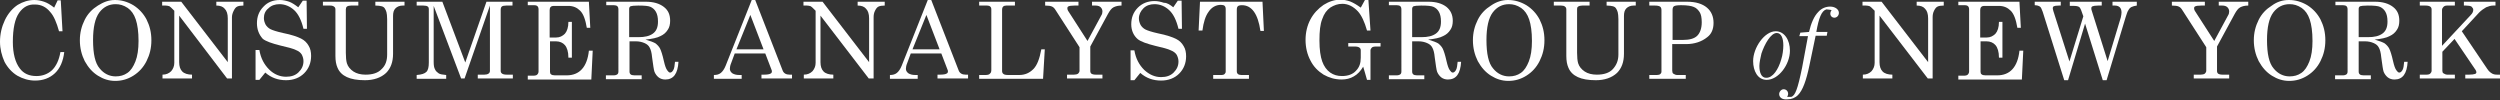 <?xml version="1.0" encoding="UTF-8"?> <svg xmlns="http://www.w3.org/2000/svg" xmlns:xlink="http://www.w3.org/1999/xlink" version="1.1" id="Layer_1" x="0px" y="0px" viewBox="0 0 720 28.8" style="enable-background:new 0 0 720 28.8;" xml:space="preserve"><rect x="0" y="0" width="720" height="28.8" fill="#333333" stroke="none"/> <style type="text/css"> .st0{fill:#FFFFFF;} </style> <g> <g> <g> <g> <g> <path class="st0" d="M15.6,2.2l1-2.1h0.9L18,9h-1c-0.7-2.5-1.5-4.4-2.5-5.5c-1.2-1.5-2.7-2.2-4.4-2.2C8.2,1.2,6.7,2,5.5,3.7 c-1.2,1.7-1.8,4.5-1.8,8.4c0,3.3,0.7,5.9,2,7.6c1.1,1.5,2.7,2.2,4.8,2.2c1.8,0,3.3-0.6,4.5-1.7c1.2-1.2,2-2.9,2.4-5.2h1.1 c-0.3,2.6-1.2,4.7-2.7,6.1s-3.4,2.1-5.7,2.1c-1.8,0-3.5-0.5-5.1-1.4c-1.5-0.9-2.8-2.3-3.7-4C0.5,16,0,14.1,0,12 c0-2.2,0.5-4.3,1.4-6.2s2.2-3.4,3.7-4.4C6.6,0.5,8.2,0,9.9,0c1,0,1.9,0.2,2.8,0.5C13.6,0.8,14.6,1.4,15.6,2.2z"></path> <path class="st0" d="M33.1,0c1.9,0,3.6,0.5,5.3,1.5c1.6,1,2.9,2.4,3.8,4.1c0.9,1.8,1.4,3.7,1.4,6s-0.5,4.2-1.4,6 s-2.2,3.2-3.8,4.2c-1.6,1-3.3,1.5-5.2,1.5c-1.8,0-3.4-0.5-5-1.5c-1.6-1-2.8-2.4-3.8-4.2c-0.9-1.8-1.4-3.8-1.4-6 c0-2.2,0.5-4.1,1.4-5.9c0.9-1.8,2.2-3.1,3.8-4.1S31.3,0,33.1,0z M33.3,1.2c-1.9,0-3.5,0.8-4.7,2.4c-1.2,1.6-1.8,4.3-1.8,7.9 c0,4,0.6,6.7,1.9,8.2c1.2,1.5,2.8,2.3,4.6,2.3c1.3,0,2.4-0.3,3.4-1c1-0.7,1.7-1.8,2.3-3.3c0.6-1.5,0.9-3.5,0.9-5.9 c0-2.7-0.3-4.7-0.8-6.2c-0.5-1.5-1.3-2.6-2.3-3.3C35.6,1.5,34.5,1.2,33.3,1.2z"></path> <path class="st0" d="M46.9,0.5h5.3l13.4,17.4V5.3c0-1.3-0.3-2.2-0.9-2.8c-0.5-0.6-1.3-0.9-2.4-0.9V0.5h7.8v1.1 c-0.8,0-1.4,0.1-1.8,0.3c-0.4,0.2-0.7,0.6-1,1.2C67,3.7,66.8,4.3,66.8,5v17.6h-1.4L51.6,4.5v13.4c0,1.2,0.3,2.1,0.9,2.7 c0.6,0.6,1.6,0.9,2.8,0.9v1.1h-8.5v-1.1c1.1,0,1.9-0.4,2.5-1c0.6-0.7,0.9-1.5,0.9-2.4v-15l-0.3-0.3c-0.5-0.5-0.9-0.9-1.1-1 c-0.3-0.1-0.7-0.2-1.1-0.2h-1V0.5z"></path> <path class="st0" d="M85.9,2.1l1.3-1.9h1.1l0.1,8.1h-1c-0.6-2.5-1.5-4.3-2.7-5.4S82,1.2,80.5,1.2c-1.3,0-2.4,0.4-3.2,1.2 C76.4,3.1,76,4.1,76,5.2c0,0.7,0.2,1.3,0.5,1.9c0.3,0.5,0.8,1,1.4,1.3c0.6,0.3,1.8,0.7,3.6,1.1c2.5,0.5,4.2,1.1,5.2,1.6 c1,0.5,1.7,1.2,2.2,2.1c0.5,0.8,0.7,1.8,0.7,2.9c0,2-0.7,3.7-2,5c-1.3,1.3-3.1,2-5.2,2c-2.3,0-4.3-0.7-6-2.2l-1.7,2.1h-1.1 v-8.6h1.1c0.4,2.4,1.4,4.2,2.8,5.6s3.1,2.1,4.9,2.1c1.5,0,2.7-0.4,3.6-1.3c0.9-0.9,1.4-1.9,1.4-3.2c0-0.7-0.2-1.3-0.5-1.9 c-0.3-0.5-0.9-1-1.7-1.3c-0.8-0.4-2.3-0.8-4.5-1.3c-2.4-0.6-4.1-1.2-5-1.9C74.6,10,74,8.5,74,6.7c0-1.9,0.6-3.5,1.9-4.8 C77.1,0.6,78.7,0,80.6,0c0.9,0,1.8,0.2,2.7,0.5C84.1,0.8,85,1.4,85.9,2.1z"></path> <path class="st0" d="M93,0.5h10.2v1.1h-2.1c-0.5,0-0.9,0.1-1.2,0.3c-0.2,0.2-0.3,0.5-0.3,0.8v12.5c0,1.3,0.1,2.3,0.3,3 c0.3,1,1,1.8,1.9,2.4c0.9,0.6,2.1,0.9,3.5,0.9c2,0,3.6-0.5,4.6-1.6c1.1-1,1.6-2.4,1.6-4.2V5.5c0-0.9-0.1-1.6-0.2-2 s-0.3-0.8-0.5-1.1c-0.2-0.3-0.5-0.5-0.9-0.6c-0.4-0.1-1-0.2-1.8-0.2V0.5h8.4v1.1H116c-0.9,0-1.6,0.3-2.1,0.8 c-0.5,0.5-0.7,1.2-0.7,2.2v10.9c0,2.4-0.7,4.2-2,5.5c-1.5,1.4-3.6,2.1-6.1,2.1c-2.2,0-3.9-0.3-5.2-0.9 c-1.3-0.6-2.2-1.5-2.7-2.7c-0.4-0.9-0.6-2-0.6-3.4V2.7c0-0.3-0.1-0.6-0.4-0.8s-0.6-0.3-1.1-0.3H93V0.5z"></path> <path class="st0" d="M120,0.5h7.4L134,18l6.1-17.5h7.5v1.1h-1.8c-0.6,0-1.1,0.1-1.3,0.3c-0.2,0.2-0.3,0.5-0.3,1v17.5 c0,0.3,0.1,0.6,0.4,0.8c0.3,0.2,0.7,0.3,1.4,0.3h1.7v1.1h-10.1v-1.1h1.9c0.5,0,0.9-0.1,1.2-0.3c0.3-0.2,0.4-0.5,0.4-0.8V1.6 l-7.3,21h-1l-7.9-20.9v16.1c0,1,0.1,1.7,0.4,2.2c0.2,0.5,0.6,0.8,1,1.1c0.4,0.3,1.2,0.4,2.2,0.5v1.1H120v-1.1 c1.4-0.1,2.3-0.4,2.8-0.9c0.5-0.5,0.7-1.4,0.7-2.7V2.7c0-0.4-0.1-0.7-0.3-0.8c-0.2-0.2-0.7-0.3-1.3-0.3H120V0.5z"></path> <path class="st0" d="M152,0.5h17.6l0.4,7.5h-1c-0.4-2.4-1-4-1.9-4.9c-0.9-0.9-2-1.4-3.4-1.4h-4.3c-0.3,0-0.6,0.1-0.8,0.3 s-0.3,0.5-0.3,0.9v7.9h1.9c1,0,1.8-0.4,2.5-1.1c0.6-0.7,1-1.8,1-3.4h1v10.3h-1c0-1.7-0.4-2.9-1-3.6c-0.6-0.7-1.5-1.1-2.6-1.1 h-1.7v8.8c0,0.3,0.1,0.6,0.3,0.7c0.2,0.2,0.6,0.3,1.1,0.3h3.4c3.7,0,5.9-2.4,6.4-7.1h1.1l-0.4,8.3H152v-1.1h1.5 c0.6,0,1-0.1,1.2-0.3c0.2-0.2,0.4-0.5,0.4-0.9V2.7c0-0.4-0.1-0.7-0.3-0.9c-0.2-0.2-0.5-0.3-1-0.3H152V0.5z"></path> <path class="st0" d="M174.6,0.5H186c2.2,0,3.9,0.5,5.2,1.5s1.8,2.3,1.8,4c0,1-0.2,1.9-0.7,2.6c-0.5,0.8-1.2,1.4-2.1,1.8 c-0.9,0.5-2.4,0.8-4.3,1c1.4,0.4,2.4,0.8,2.9,1.1c0.5,0.4,1,0.9,1.3,1.5c0.3,0.6,0.7,1.8,1.1,3.6c0.3,1.3,0.6,2.2,1,2.7 c0.3,0.4,0.5,0.6,0.8,0.6c0.3,0,0.6-0.2,0.9-0.7c0.3-0.5,0.4-1.3,0.5-2.4h1c-0.2,3.4-1.4,5.1-3.8,5.1c-0.7,0-1.4-0.2-1.9-0.6 c-0.5-0.4-0.9-0.9-1.2-1.6c-0.2-0.5-0.4-2-0.7-4.2c-0.1-1.3-0.4-2.3-0.7-2.8c-0.3-0.6-0.8-1-1.5-1.3c-0.7-0.3-1.5-0.5-2.5-0.5 h-1.8v8.7c0,0.4,0.1,0.6,0.3,0.8c0.2,0.2,0.6,0.3,1.1,0.3h2.1v1.1h-10.3v-1.1h2.2c0.5,0,0.8-0.1,1.1-0.3 c0.2-0.2,0.3-0.4,0.3-0.8V2.7c0-0.4-0.1-0.7-0.3-0.9c-0.2-0.2-0.6-0.3-1-0.3h-2.2V0.5z M181.3,10.7h2.6c1.8,0,3.1-0.3,4.1-1 c1-0.7,1.5-1.8,1.5-3.5c0-1.2-0.2-2.1-0.6-2.8c-0.4-0.7-0.9-1.1-1.5-1.4c-0.6-0.3-1.8-0.4-3.6-0.4c-1.2,0-1.9,0.1-2.2,0.2 c-0.3,0.2-0.4,0.4-0.4,0.8V10.7z"></path> <path class="st0" d="M216.5,0h1l7.9,20.3c0.3,0.8,1,1.2,2,1.2h0.7v1.1h-8.8v-1.1h0.7c0.9,0,1.6-0.1,1.9-0.3 c0.3-0.1,0.4-0.4,0.4-0.6c0-0.2,0-0.3-0.1-0.5l-1.8-4.7h-8.8l-1,2.7c-0.3,0.7-0.4,1.3-0.4,1.7c0,0.5,0.2,0.9,0.7,1.3 c0.5,0.3,1.1,0.5,2,0.5h0.7v1.1h-8v-1.1c0.9,0,1.5-0.2,2-0.6c0.5-0.4,1-1.1,1.4-2.1L216.5,0z M216.1,4.3l-4,9.9h7.8L216.1,4.3z "></path> <path class="st0" d="M231.6,0.5h5.3l13.4,17.4V5.3c0-1.3-0.3-2.2-0.9-2.8c-0.5-0.6-1.3-0.9-2.4-0.9V0.5h7.8v1.1 c-0.8,0-1.4,0.1-1.8,0.3c-0.4,0.2-0.7,0.6-1,1.2c-0.3,0.6-0.4,1.2-0.4,1.9v17.6h-1.4L236.3,4.5v13.4c0,1.2,0.3,2.1,0.9,2.7 c0.6,0.6,1.6,0.9,2.8,0.9v1.1h-8.5v-1.1c1.1,0,1.9-0.4,2.5-1c0.6-0.7,0.9-1.5,0.9-2.4v-15l-0.3-0.3c-0.5-0.5-0.9-0.9-1.1-1 c-0.3-0.1-0.7-0.2-1.1-0.2h-1V0.5z"></path> <path class="st0" d="M267.2,0h1l7.9,20.3c0.3,0.8,1,1.2,2,1.2h0.7v1.1h-8.8v-1.1h0.7c0.9,0,1.6-0.1,1.9-0.3 c0.3-0.1,0.4-0.4,0.4-0.6c0-0.2,0-0.3-0.1-0.5l-1.8-4.7h-8.8l-1,2.7c-0.3,0.7-0.4,1.3-0.4,1.7c0,0.5,0.2,0.9,0.7,1.3 c0.5,0.3,1.1,0.5,2,0.5h0.7v1.1h-8v-1.1c0.9,0,1.5-0.2,2-0.6c0.5-0.4,1-1.1,1.4-2.1L267.2,0z M266.8,4.3l-4,9.9h7.8L266.8,4.3z "></path> <path class="st0" d="M282,0.5h10.3v1.1h-2.5c-0.4,0-0.7,0.1-0.9,0.3c-0.2,0.2-0.3,0.5-0.3,1v17.5c0,0.4,0.1,0.7,0.4,0.9 c0.2,0.2,0.7,0.3,1.4,0.3h3.1c1.7,0,3-0.6,4.1-1.7c1.1-1.1,1.8-3,2.3-5.7h1l-0.5,8.5H282v-1.1h1.8c0.6,0,1.1-0.1,1.3-0.4 c0.3-0.2,0.4-0.6,0.4-1.1V2.7c0-0.4-0.1-0.6-0.3-0.8c-0.2-0.2-0.5-0.3-0.9-0.3H282V0.5z"></path> <path class="st0" d="M300.9,0.5h9.7v1.1h-1.1c-0.9,0-1.5,0.1-1.7,0.2c-0.3,0.1-0.4,0.3-0.4,0.6c0,0.3,0.1,0.5,0.2,0.7l5.6,8.7 l4-7.4c0.2-0.3,0.3-0.7,0.3-1.1c0-0.5-0.2-0.9-0.5-1.2c-0.3-0.3-0.8-0.5-1.5-0.5h-1V0.5h8.5v1.1c-1,0-1.7,0.2-2.3,0.5 c-0.6,0.3-1.1,1-1.6,1.9l-5.1,9.4v7c0,0.4,0.1,0.6,0.3,0.8c0.3,0.2,0.7,0.3,1.3,0.3h1.9v1.1h-10.2v-1.1h2 c0.5,0,0.9-0.1,1.2-0.3c0.2-0.2,0.4-0.5,0.4-0.8v-6.8l-6.9-10.7c-0.3-0.5-0.6-0.8-1-1c-0.4-0.2-1.1-0.3-2-0.3V0.5z"></path> <path class="st0" d="M337.9,2.1l1.3-1.9h1.1l0.1,8.1h-1c-0.6-2.5-1.5-4.3-2.7-5.4s-2.6-1.7-4.2-1.7c-1.3,0-2.4,0.4-3.2,1.2 c-0.8,0.8-1.3,1.8-1.3,2.9c0,0.7,0.2,1.3,0.5,1.9c0.3,0.5,0.8,1,1.4,1.3c0.6,0.3,1.8,0.7,3.6,1.1c2.5,0.5,4.2,1.1,5.2,1.6 c1,0.5,1.7,1.2,2.2,2.1c0.5,0.8,0.7,1.8,0.7,2.9c0,2-0.7,3.7-2,5c-1.3,1.3-3.1,2-5.2,2c-2.3,0-4.3-0.7-6-2.2l-1.7,2.1h-1.1 v-8.6h1.1c0.4,2.4,1.4,4.2,2.8,5.6c1.5,1.4,3.1,2.1,4.9,2.1c1.5,0,2.7-0.4,3.6-1.3c0.9-0.9,1.4-1.9,1.4-3.2 c0-0.7-0.2-1.3-0.5-1.9c-0.3-0.5-0.9-1-1.7-1.3c-0.8-0.4-2.3-0.8-4.5-1.3c-2.4-0.6-4.1-1.2-5-1.9c-1.2-1-1.9-2.5-1.9-4.3 c0-1.9,0.6-3.5,1.9-4.8c1.2-1.2,2.8-1.9,4.8-1.9c0.9,0,1.8,0.2,2.7,0.5C336.2,0.8,337,1.4,337.9,2.1z"></path> <path class="st0" d="M345.6,0.5h18l0.4,8.4h-1c-0.7-4.9-2.5-7.4-5.3-7.4c-0.6,0-1,0.1-1.2,0.3c-0.2,0.2-0.3,0.5-0.3,1v17.7 c0,0.4,0.1,0.6,0.3,0.8s0.6,0.3,1,0.3h2.2v1.1h-10.3v-1.1h2.5c0.3,0,0.6-0.1,0.8-0.3c0.2-0.2,0.3-0.4,0.3-0.7v-18 c0-0.4-0.1-0.7-0.3-0.9c-0.2-0.2-0.6-0.3-1.1-0.3c-1.4,0-2.7,0.7-3.6,2.1c-0.8,1.1-1.4,2.9-1.7,5.3h-1.1L345.6,0.5z"></path> <path class="st0" d="M391.9,2.2l1.2-2.2h1l0.6,8.8h-1c-0.7-2.5-1.6-4.4-2.6-5.5c-1.3-1.4-2.8-2.2-4.5-2.2 c-1.3,0-2.4,0.4-3.5,1.1c-1,0.7-1.8,1.8-2.3,3.3C380.2,7,380,9,380,11.7c0,2.6,0.3,4.6,0.8,6c0.5,1.4,1.3,2.5,2.3,3.2 c1,0.7,2.1,1,3.4,1c1.7,0,3.1-0.5,4-1.5c1-1,1.4-2.2,1.4-3.8v-2.1c0-0.3-0.1-0.6-0.4-0.8c-0.3-0.2-0.7-0.3-1.3-0.3h-1.9v-1h9.3 v1h-1.3c-0.6,0-1,0.1-1.2,0.3c-0.2,0.2-0.4,0.5-0.4,0.8v8.5h-1c-0.4-1.3-0.7-2.6-1.1-3.8c-0.7,1.2-1.6,2.2-2.7,2.8 c-1,0.6-2.2,0.9-3.5,0.9c-1.9,0-3.6-0.5-5.2-1.4c-1.6-1-2.9-2.3-3.8-4.1c-0.9-1.7-1.4-3.7-1.4-5.9c0-2.2,0.5-4.2,1.4-5.9 c0.9-1.7,2.2-3.1,3.8-4.2c1.6-1,3.2-1.5,4.9-1.5c0.9,0,1.8,0.2,2.7,0.5C389.8,0.8,390.8,1.4,391.9,2.2z"></path> <path class="st0" d="M400,0.5h11.4c2.2,0,3.9,0.5,5.2,1.5c1.2,1,1.8,2.3,1.8,4c0,1-0.2,1.9-0.7,2.6c-0.5,0.8-1.2,1.4-2.1,1.8 c-0.9,0.5-2.4,0.8-4.3,1c1.4,0.4,2.4,0.8,2.9,1.1c0.5,0.4,1,0.9,1.3,1.5c0.3,0.6,0.7,1.8,1.1,3.6c0.3,1.3,0.6,2.2,1,2.7 c0.3,0.4,0.5,0.6,0.8,0.6c0.3,0,0.6-0.2,0.9-0.7c0.3-0.5,0.4-1.3,0.5-2.4h1c-0.2,3.4-1.4,5.1-3.8,5.1c-0.7,0-1.4-0.2-1.9-0.6 c-0.5-0.4-0.9-0.9-1.2-1.6c-0.2-0.5-0.4-2-0.7-4.2c-0.1-1.3-0.4-2.3-0.7-2.8c-0.3-0.6-0.8-1-1.5-1.3c-0.7-0.3-1.5-0.5-2.5-0.5 h-1.8v8.7c0,0.4,0.1,0.6,0.3,0.8c0.2,0.2,0.6,0.3,1.1,0.3h2.1v1.1H400v-1.1h2.2c0.5,0,0.8-0.1,1.1-0.3c0.2-0.2,0.3-0.4,0.3-0.8 V2.7c0-0.4-0.1-0.7-0.3-0.9s-0.6-0.3-1-0.3H400V0.5z M406.8,10.7h2.6c1.8,0,3.1-0.3,4.1-1c1-0.7,1.5-1.8,1.5-3.5 c0-1.2-0.2-2.1-0.6-2.8c-0.4-0.7-0.9-1.1-1.5-1.4c-0.6-0.3-1.8-0.4-3.6-0.4c-1.2,0-1.9,0.1-2.2,0.2c-0.3,0.2-0.4,0.4-0.4,0.8 V10.7z"></path> <path class="st0" d="M434.3,0c1.9,0,3.6,0.5,5.3,1.5c1.6,1,2.9,2.4,3.8,4.1c0.9,1.8,1.4,3.7,1.4,6s-0.5,4.2-1.4,6 s-2.2,3.2-3.8,4.2c-1.6,1-3.3,1.5-5.2,1.5c-1.8,0-3.4-0.5-5-1.5c-1.6-1-2.8-2.4-3.8-4.2c-0.9-1.8-1.4-3.8-1.4-6 c0-2.2,0.5-4.1,1.4-5.9c0.9-1.8,2.2-3.1,3.8-4.1C431,0.5,432.6,0,434.3,0z M434.6,1.2c-1.9,0-3.5,0.8-4.7,2.4 c-1.2,1.6-1.8,4.3-1.8,7.9c0,4,0.6,6.7,1.9,8.2c1.2,1.5,2.8,2.3,4.6,2.3c1.3,0,2.4-0.3,3.4-1c1-0.7,1.7-1.8,2.3-3.3 c0.6-1.5,0.9-3.5,0.9-5.9c0-2.7-0.3-4.7-0.8-6.2c-0.5-1.5-1.3-2.6-2.3-3.3C436.9,1.5,435.8,1.2,434.6,1.2z"></path> <path class="st0" d="M447.6,0.5h10.2v1.1h-2.1c-0.5,0-0.9,0.1-1.2,0.3s-0.3,0.5-0.3,0.8v12.5c0,1.3,0.1,2.3,0.3,3 c0.3,1,1,1.8,1.9,2.4c0.9,0.6,2.1,0.9,3.5,0.9c2,0,3.6-0.5,4.6-1.6s1.6-2.4,1.6-4.2V5.5c0-0.9-0.1-1.6-0.2-2s-0.3-0.8-0.5-1.1 s-0.5-0.5-0.9-0.6c-0.4-0.1-1-0.2-1.8-0.2V0.5h8.4v1.1h-0.6c-0.9,0-1.6,0.3-2.1,0.8c-0.5,0.5-0.7,1.2-0.7,2.2v10.9 c0,2.4-0.7,4.2-2,5.5c-1.5,1.4-3.6,2.1-6.1,2.1c-2.2,0-3.9-0.3-5.2-0.9c-1.3-0.6-2.2-1.5-2.7-2.7c-0.4-0.9-0.6-2-0.6-3.4V2.7 c0-0.3-0.1-0.6-0.4-0.8c-0.2-0.2-0.6-0.3-1.1-0.3h-2.1V0.5z"></path> <path class="st0" d="M475,0.5h10.9c2.5,0,4.4,0.6,5.7,1.7c1.3,1.1,1.9,2.6,1.9,4.4s-0.6,3.2-1.8,4.1c-1.6,1.3-3.7,2-6.1,2h-4 v7.6c0,0.4,0.1,0.8,0.3,0.9c0.3,0.2,0.7,0.4,1.1,0.4h2.5v1.1H475v-1.1h2.2c0.4,0,0.8-0.1,1-0.3c0.2-0.2,0.3-0.4,0.3-0.7V2.9 c0-0.4-0.1-0.8-0.4-1c-0.3-0.2-0.8-0.3-1.5-0.3H475V0.5z M481.7,11.5h3c1.9,0,3.3-0.4,4.1-1.2c0.8-0.8,1.3-2.1,1.3-3.9 c0-1.3-0.2-2.3-0.6-2.9s-0.9-1.2-1.7-1.5c-0.7-0.3-1.9-0.5-3.6-0.5c-1.1,0-1.8,0.1-2.1,0.3c-0.3,0.2-0.4,0.6-0.4,1.1V11.5z"></path> <path class="st0" d="M504.9,17.6c0-3.9,3.3-8.6,6.5-8.6c2.5,0,4.1,2.5,4.1,5.6c0,4-3.3,8.4-6.7,8.4 C506.2,23,504.9,20.4,504.9,17.6z M513,17.1c0.4-1.2,0.6-2.9,0.6-4c0-2.1-0.6-3.6-1.9-3.6c-1.7,0-3.5,3.2-4.4,5.9 c-0.3,1.2-0.6,2.7-0.6,3.6c0,1.9,0.6,3.4,1.9,3.4C510.6,22.5,512.2,19.9,513,17.1z"></path> <path class="st0" d="M512.4,27.1c0-0.7,0.6-1.4,1.3-1.4c1,0,1.7,1.1,1,2.2c0,0,1.1,0,1.2,0c1.1-0.4,1.8-2.1,3.1-8.4l1.7-9.1 l-2.5,0l0.3-1l2.5-0.2c0.6-2.6,1.5-4.6,2.7-5.8c0.9-1,2.1-1.5,3.4-1.5c1.4,0,2.5,0.8,2.5,1.8c0,0.8-0.6,1.4-1.3,1.4 c-1,0-1.6-1.1-0.8-2.2c0,0-1.1-0.2-1.5-0.2c-1.4,0.4-2.2,2.5-2.9,6.5l3.2,0l-0.2,1.1h-3.2l-1.8,8.6c-0.9,4.3-1.9,7.1-3.3,8.5 c-0.8,0.8-1.9,1.2-2.9,1.2C513.2,28.8,512.4,28,512.4,27.1z"></path> <path class="st0" d="M536.6,0.5h5.3l13.4,17.4V5.3c0-1.3-0.3-2.2-0.9-2.8c-0.5-0.6-1.3-0.9-2.4-0.9V0.5h7.8v1.1 c-0.8,0-1.4,0.1-1.8,0.3s-0.7,0.6-1,1.2c-0.3,0.6-0.4,1.2-0.4,1.9v17.6h-1.4L541.3,4.5v13.4c0,1.2,0.3,2.1,0.9,2.7 c0.6,0.6,1.6,0.9,2.8,0.9v1.1h-8.5v-1.1c1.1,0,1.9-0.4,2.5-1c0.6-0.7,0.9-1.5,0.9-2.4v-15l-0.3-0.3c-0.5-0.5-0.9-0.9-1.1-1 c-0.3-0.1-0.7-0.2-1.1-0.2h-1V0.5z"></path> <path class="st0" d="M564,0.5h17.6l0.4,7.5h-1c-0.4-2.4-1-4-1.9-4.9c-0.9-0.9-2-1.4-3.4-1.4h-4.3c-0.3,0-0.6,0.1-0.8,0.3 s-0.3,0.5-0.3,0.9v7.9h1.9c1,0,1.8-0.4,2.5-1.1c0.6-0.7,1-1.8,1-3.4h1v10.3h-1c0-1.7-0.4-2.9-1-3.6c-0.6-0.7-1.5-1.1-2.6-1.1 h-1.7v8.8c0,0.3,0.1,0.6,0.3,0.7c0.2,0.2,0.6,0.3,1.1,0.3h3.4c3.7,0,5.9-2.4,6.4-7.1h1.1l-0.4,8.3H564v-1.1h1.5 c0.6,0,1-0.1,1.2-0.3c0.2-0.2,0.4-0.5,0.4-0.9V2.7c0-0.4-0.1-0.7-0.3-0.9c-0.2-0.2-0.5-0.3-1-0.3H564V0.5z"></path> <path class="st0" d="M586.1,0.5h7.4v1.1H593c-0.8,0-1.3,0.1-1.5,0.2c-0.2,0.1-0.3,0.3-0.3,0.6c0,0.2,0.1,0.5,0.2,0.9l0.1,0.3 l4.5,14.1l4-13c-0.5-1.5-0.8-2.3-1.1-2.6c-0.2-0.2-0.7-0.4-1.5-0.4h-1.3V0.5h9.2v1.1h-1c-0.8,0-1.4,0.1-1.6,0.2 c-0.3,0.1-0.4,0.3-0.4,0.6c0,0.2,0,0.4,0.1,0.6l4.6,14.6l3.8-12.6c0.1-0.5,0.2-1,0.2-1.4c0-0.7-0.2-1.2-0.5-1.5 c-0.3-0.3-0.8-0.5-1.4-0.5h-0.7V0.5h7v1.1c-0.6,0.1-1.1,0.2-1.5,0.4c-0.4,0.2-0.7,0.5-0.9,0.9c-0.3,0.4-0.5,1.1-0.8,2 l-5.5,18.2h-1.1l-5.1-16.3l-4.9,16.3h-1.1l-6.2-19.7c-0.3-0.8-0.5-1.3-0.8-1.5c-0.3-0.2-0.8-0.4-1.5-0.4V0.5z"></path> <path class="st0" d="M625.3,0.5h9.7v1.1H634c-0.9,0-1.5,0.1-1.7,0.2c-0.3,0.1-0.4,0.3-0.4,0.6c0,0.3,0.1,0.5,0.2,0.7l5.6,8.7 l4-7.4c0.2-0.3,0.3-0.7,0.3-1.1c0-0.5-0.2-0.9-0.5-1.2c-0.3-0.3-0.8-0.5-1.5-0.5h-1V0.5h8.5v1.1c-1,0-1.7,0.2-2.3,0.5 c-0.6,0.3-1.1,1-1.6,1.9l-5.1,9.4v7c0,0.4,0.1,0.6,0.3,0.8c0.3,0.2,0.7,0.3,1.3,0.3h1.9v1.1h-10.2v-1.1h2 c0.5,0,0.9-0.1,1.2-0.3c0.2-0.2,0.4-0.5,0.4-0.8v-6.8l-6.9-10.7c-0.3-0.5-0.6-0.8-1-1c-0.4-0.2-1.1-0.3-2-0.3V0.5z"></path> <path class="st0" d="M659.2,0c1.9,0,3.6,0.5,5.3,1.5c1.6,1,2.9,2.4,3.8,4.1c0.9,1.8,1.4,3.7,1.4,6s-0.5,4.2-1.4,6 c-0.9,1.8-2.2,3.2-3.8,4.2c-1.6,1-3.3,1.5-5.2,1.5c-1.8,0-3.4-0.5-5-1.5c-1.6-1-2.8-2.4-3.8-4.2c-0.9-1.8-1.4-3.8-1.4-6 c0-2.2,0.5-4.1,1.4-5.9c0.9-1.8,2.2-3.1,3.8-4.1C655.8,0.5,657.4,0,659.2,0z M659.4,1.2c-1.9,0-3.5,0.8-4.7,2.4 c-1.2,1.6-1.8,4.3-1.8,7.9c0,4,0.6,6.7,1.9,8.2c1.2,1.5,2.8,2.3,4.6,2.3c1.3,0,2.4-0.3,3.4-1c1-0.7,1.7-1.8,2.3-3.3 c0.6-1.5,0.9-3.5,0.9-5.9c0-2.7-0.3-4.7-0.8-6.2c-0.5-1.5-1.3-2.6-2.3-3.3C661.7,1.5,660.6,1.2,659.4,1.2z"></path> <path class="st0" d="M672.6,0.5h11.4c2.2,0,3.9,0.5,5.2,1.5s1.8,2.3,1.8,4c0,1-0.2,1.9-0.7,2.6c-0.5,0.8-1.2,1.4-2.1,1.8 c-0.9,0.5-2.4,0.8-4.3,1c1.4,0.4,2.4,0.8,2.9,1.1c0.5,0.4,1,0.9,1.3,1.5c0.3,0.6,0.7,1.8,1.1,3.6c0.3,1.3,0.6,2.2,1,2.7 c0.3,0.4,0.5,0.6,0.8,0.6c0.3,0,0.6-0.2,0.9-0.7c0.3-0.5,0.4-1.3,0.5-2.4h1c-0.2,3.4-1.4,5.1-3.8,5.1c-0.7,0-1.4-0.2-1.9-0.6 c-0.5-0.4-0.9-0.9-1.2-1.6c-0.2-0.5-0.4-2-0.7-4.2c-0.1-1.3-0.4-2.3-0.7-2.8c-0.3-0.6-0.8-1-1.5-1.3c-0.7-0.3-1.5-0.5-2.5-0.5 h-1.8v8.7c0,0.4,0.1,0.6,0.3,0.8c0.2,0.2,0.6,0.3,1.1,0.3h2.1v1.1h-10.3v-1.1h2.2c0.5,0,0.8-0.1,1.1-0.3 c0.2-0.2,0.3-0.4,0.3-0.8V2.7c0-0.4-0.1-0.7-0.3-0.9s-0.6-0.3-1-0.3h-2.2V0.5z M679.4,10.7h2.6c1.8,0,3.1-0.3,4.1-1 c1-0.7,1.5-1.8,1.5-3.5c0-1.2-0.2-2.1-0.6-2.8c-0.4-0.7-0.9-1.1-1.5-1.4c-0.6-0.3-1.8-0.4-3.6-0.4c-1.2,0-1.9,0.1-2.2,0.2 c-0.3,0.2-0.4,0.4-0.4,0.8V10.7z"></path> <path class="st0" d="M696.9,0.5H707v1.1h-2.2c-0.5,0-0.8,0.1-1.1,0.4c-0.2,0.2-0.4,0.5-0.4,0.9v10.3l8.3-8.9 c0.5-0.5,0.7-1,0.7-1.5c0-0.3-0.2-0.6-0.5-0.9c-0.3-0.2-0.9-0.3-1.6-0.3h-0.6V0.5h9.1v1.1h-0.7c-0.6,0-1.3,0.2-2,0.5 c-0.7,0.4-1.4,0.9-2,1.5L709,9l7.3,10.8c0.4,0.6,0.8,1,1.3,1.3c0.4,0.3,1,0.4,1.6,0.4h0.8v1.1h-10v-1.1h1.1 c0.8,0,1.4-0.1,1.7-0.2c0.3-0.1,0.4-0.3,0.4-0.5c0-0.2-0.1-0.4-0.2-0.6l-6.1-9l-3.5,3.7v5.5c0,0.3,0.1,0.6,0.3,0.7 c0.3,0.2,0.7,0.4,1.1,0.4h2.2v1.1h-10.1v-1.1h1.9c0.5,0,0.9-0.1,1.1-0.3c0.2-0.2,0.4-0.5,0.4-0.8V2.7c0-0.3-0.1-0.6-0.4-0.8 s-0.7-0.3-1.4-0.3h-1.6V0.5z"></path> </g> </g> </g> </g> </g> </svg> 